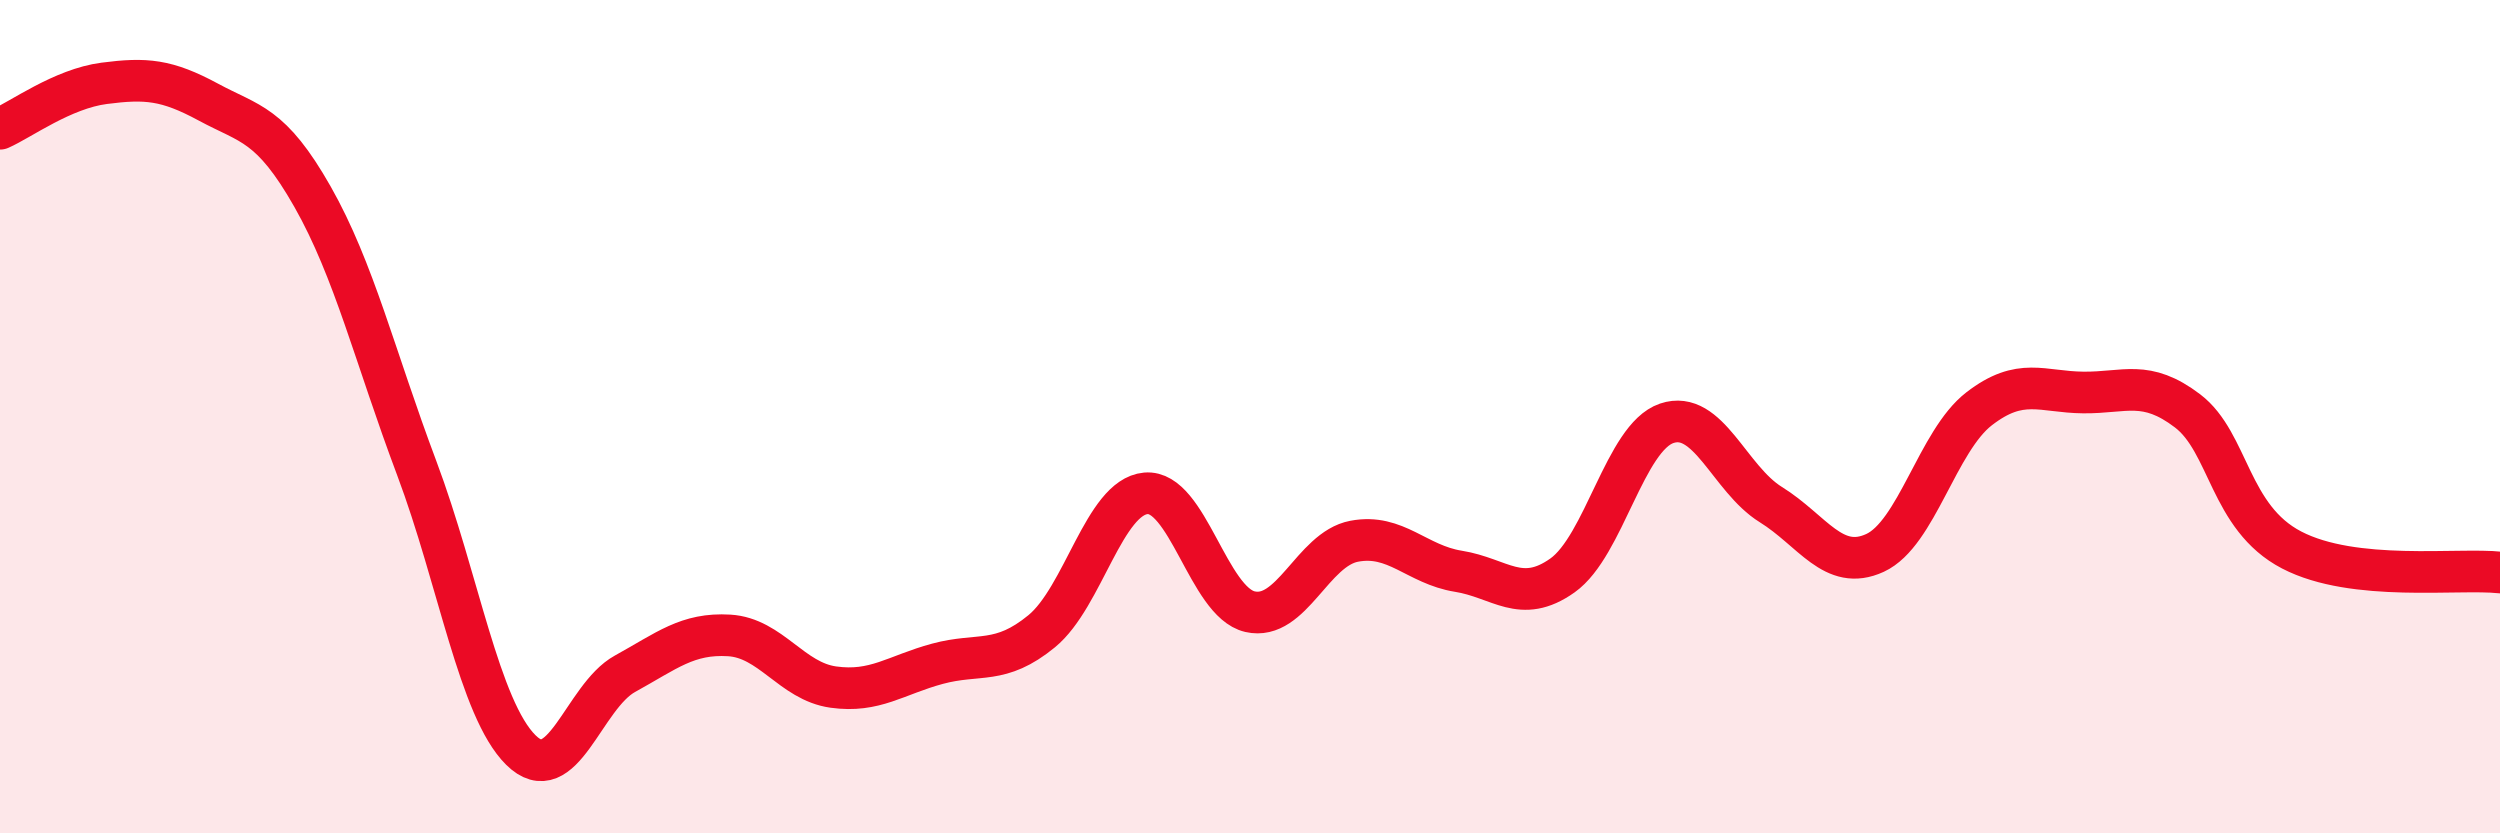 
    <svg width="60" height="20" viewBox="0 0 60 20" xmlns="http://www.w3.org/2000/svg">
      <path
        d="M 0,3.09 C 0.5,2.87 1.5,2.13 2.5,2 C 3.5,1.87 4,1.91 5,2.45 C 6,2.99 6.5,2.96 7.5,4.72 C 8.5,6.48 9,8.57 10,11.23 C 11,13.89 11.5,17.01 12.5,18 C 13.5,18.99 14,16.72 15,16.17 C 16,15.62 16.5,15.19 17.5,15.25 C 18.5,15.31 19,16.35 20,16.49 C 21,16.63 21.5,16.2 22.5,15.93 C 23.5,15.66 24,15.97 25,15.15 C 26,14.33 26.5,11.93 27.5,11.84 C 28.5,11.75 29,14.45 30,14.68 C 31,14.91 31.5,13.18 32.5,12.99 C 33.5,12.8 34,13.55 35,13.71 C 36,13.87 36.5,14.52 37.5,13.81 C 38.5,13.1 39,10.5 40,10.16 C 41,9.82 41.5,11.49 42.5,12.11 C 43.5,12.73 44,13.73 45,13.27 C 46,12.81 46.5,10.58 47.5,9.81 C 48.5,9.04 49,9.41 50,9.42 C 51,9.43 51.5,9.1 52.5,9.86 C 53.5,10.62 53.5,12.42 55,13.2 C 56.5,13.98 59,13.63 60,13.74L60 20L0 20Z"
        fill="#EB0A25"
        opacity="0.1"
        stroke-linecap="round"
        stroke-linejoin="round"
      />
      <path
        d="M 0,3.09 C 0.5,2.87 1.5,2.13 2.5,2 C 3.5,1.87 4,1.91 5,2.45 C 6,2.99 6.5,2.96 7.5,4.72 C 8.5,6.48 9,8.57 10,11.23 C 11,13.89 11.5,17.01 12.5,18 C 13.5,18.99 14,16.72 15,16.17 C 16,15.62 16.5,15.19 17.5,15.25 C 18.5,15.31 19,16.35 20,16.49 C 21,16.63 21.5,16.2 22.5,15.93 C 23.5,15.66 24,15.97 25,15.15 C 26,14.33 26.5,11.93 27.5,11.84 C 28.5,11.75 29,14.45 30,14.68 C 31,14.91 31.5,13.18 32.5,12.99 C 33.5,12.8 34,13.55 35,13.71 C 36,13.87 36.5,14.52 37.5,13.81 C 38.5,13.1 39,10.5 40,10.16 C 41,9.82 41.5,11.49 42.5,12.11 C 43.5,12.73 44,13.73 45,13.27 C 46,12.81 46.5,10.58 47.5,9.81 C 48.5,9.04 49,9.41 50,9.42 C 51,9.43 51.5,9.1 52.5,9.86 C 53.5,10.62 53.5,12.42 55,13.2 C 56.5,13.98 59,13.63 60,13.74"
        stroke="#EB0A25"
        stroke-width="1"
        fill="none"
        stroke-linecap="round"
        stroke-linejoin="round"
      />
    </svg>
  